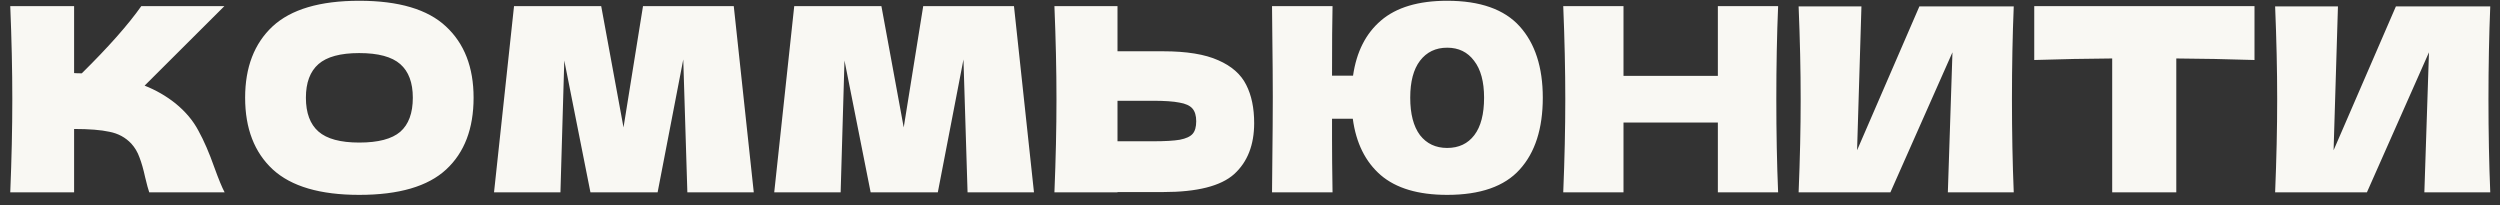 <?xml version="1.0" encoding="UTF-8"?> <svg xmlns="http://www.w3.org/2000/svg" width="195" height="16" viewBox="0 0 195 16" fill="none"><rect x="0" y="0" width="195" height="16" fill="#333333" stroke="none"/><path d="M13.68 8.06C14.467 8.7 15.067 9.413 15.48 10.2C15.907 10.973 16.32 11.927 16.72 13.06C17.053 13.98 17.32 14.627 17.52 15H11.64C11.56 14.773 11.453 14.38 11.32 13.82C11.187 13.207 11.04 12.693 10.88 12.28C10.733 11.867 10.52 11.507 10.24 11.2C9.787 10.72 9.22 10.413 8.54 10.28C7.873 10.133 6.953 10.06 5.78 10.06V15H0.8C0.907 12.413 0.96 9.993 0.96 7.74C0.96 5.487 0.907 3.067 0.8 0.48H5.78V5.7C5.913 5.713 6.113 5.72 6.38 5.72C8.46 3.667 10.007 1.92 11.02 0.48H17.5L11.28 6.68C12.16 7.027 12.96 7.487 13.68 8.06ZM28.02 15.2C24.967 15.2 22.72 14.54 21.28 13.22C19.84 11.887 19.12 10.02 19.12 7.62C19.12 5.247 19.834 3.393 21.26 2.06C22.7 0.727 24.954 0.06 28.02 0.06C31.1 0.06 33.354 0.727 34.78 2.06C36.22 3.393 36.94 5.247 36.94 7.62C36.94 10.033 36.227 11.9 34.8 13.22C33.374 14.54 31.114 15.2 28.02 15.2ZM28.02 11.12C29.5 11.12 30.567 10.84 31.22 10.28C31.874 9.707 32.2 8.82 32.2 7.62C32.2 6.447 31.874 5.573 31.22 5C30.567 4.427 29.5 4.14 28.02 4.14C26.554 4.14 25.494 4.427 24.84 5C24.187 5.573 23.86 6.447 23.86 7.62C23.86 8.807 24.187 9.687 24.84 10.26C25.494 10.833 26.554 11.12 28.02 11.12ZM57.234 0.48L58.794 15H53.614L53.294 4.64L51.294 15H46.054L44.014 4.72L43.714 15H38.534L40.094 0.48H46.894L48.634 9.94L50.154 0.48H57.234ZM79.09 0.48L80.65 15H75.47L75.15 4.64L73.15 15H67.91L65.87 4.72L65.57 15H60.39L61.95 0.48H68.75L70.49 9.94L72.01 0.48H79.09ZM90.725 4C92.552 4 93.985 4.233 95.025 4.7C96.065 5.153 96.792 5.793 97.205 6.62C97.619 7.433 97.825 8.427 97.825 9.6C97.825 11.307 97.305 12.633 96.265 13.58C95.225 14.513 93.379 14.98 90.725 14.98H87.165V15H82.245C82.352 12.413 82.405 9.993 82.405 7.74C82.405 5.487 82.352 3.067 82.245 0.48H87.165V4H90.725ZM89.925 11.02C90.859 11.02 91.559 10.98 92.025 10.9C92.505 10.807 92.839 10.653 93.025 10.44C93.212 10.227 93.305 9.9 93.305 9.46C93.305 9.02 93.205 8.687 93.005 8.46C92.805 8.233 92.465 8.08 91.985 8C91.519 7.907 90.832 7.86 89.925 7.86H87.165V11.02H89.925ZM112.878 0.06C115.451 0.06 117.338 0.727 118.538 2.06C119.738 3.393 120.338 5.247 120.338 7.62C120.338 10.033 119.738 11.9 118.538 13.22C117.351 14.54 115.465 15.2 112.878 15.2C110.625 15.2 108.898 14.687 107.698 13.66C106.498 12.62 105.771 11.153 105.518 9.26H103.898V10.84C103.898 11.907 103.911 13.293 103.938 15H99.218L99.238 12.9C99.265 10.607 99.278 8.827 99.278 7.56C99.278 6.373 99.265 4.687 99.238 2.5L99.218 0.48H103.938C103.911 1.573 103.898 3.38 103.898 5.9H105.538C105.805 4.047 106.531 2.613 107.718 1.6C108.918 0.573 110.638 0.06 112.878 0.06ZM112.878 11.54C113.785 11.54 114.491 11.207 114.998 10.54C115.505 9.873 115.758 8.9 115.758 7.62C115.758 6.367 115.498 5.407 114.978 4.74C114.471 4.06 113.771 3.72 112.878 3.72C111.985 3.72 111.278 4.06 110.758 4.74C110.251 5.407 109.998 6.367 109.998 7.62C109.998 8.887 110.251 9.86 110.758 10.54C111.278 11.207 111.985 11.54 112.878 11.54ZM138.693 0.48C138.599 2.733 138.553 5.153 138.553 7.74C138.553 10.327 138.599 12.747 138.693 15H133.993V9.56H126.633V15H121.933C122.039 12.413 122.093 9.993 122.093 7.74C122.093 5.487 122.039 3.067 121.933 0.48H126.633V5.92H133.993V0.48H138.693ZM145.192 0.5L144.852 11.72L149.712 0.5H157.072C156.979 2.753 156.932 5.167 156.932 7.74C156.932 10.327 156.979 12.747 157.072 15H151.932L152.292 4.08L147.452 15H140.292C140.399 12.413 140.452 9.993 140.452 7.74C140.452 5.5 140.399 3.087 140.292 0.5H145.192ZM175.851 4.68C173.758 4.613 171.724 4.573 169.751 4.56V15H164.751V4.56C162.764 4.573 160.738 4.613 158.671 4.68V0.48H175.851V4.68ZM182.36 0.5L182.02 11.72L186.88 0.5H194.24C194.147 2.753 194.1 5.167 194.1 7.74C194.1 10.327 194.147 12.747 194.24 15H189.1L189.46 4.08L184.62 15H177.46C177.567 12.413 177.62 9.993 177.62 7.74C177.62 5.5 177.567 3.087 177.46 0.5H182.36Z" fill="#F9F8F3"></path></svg> 